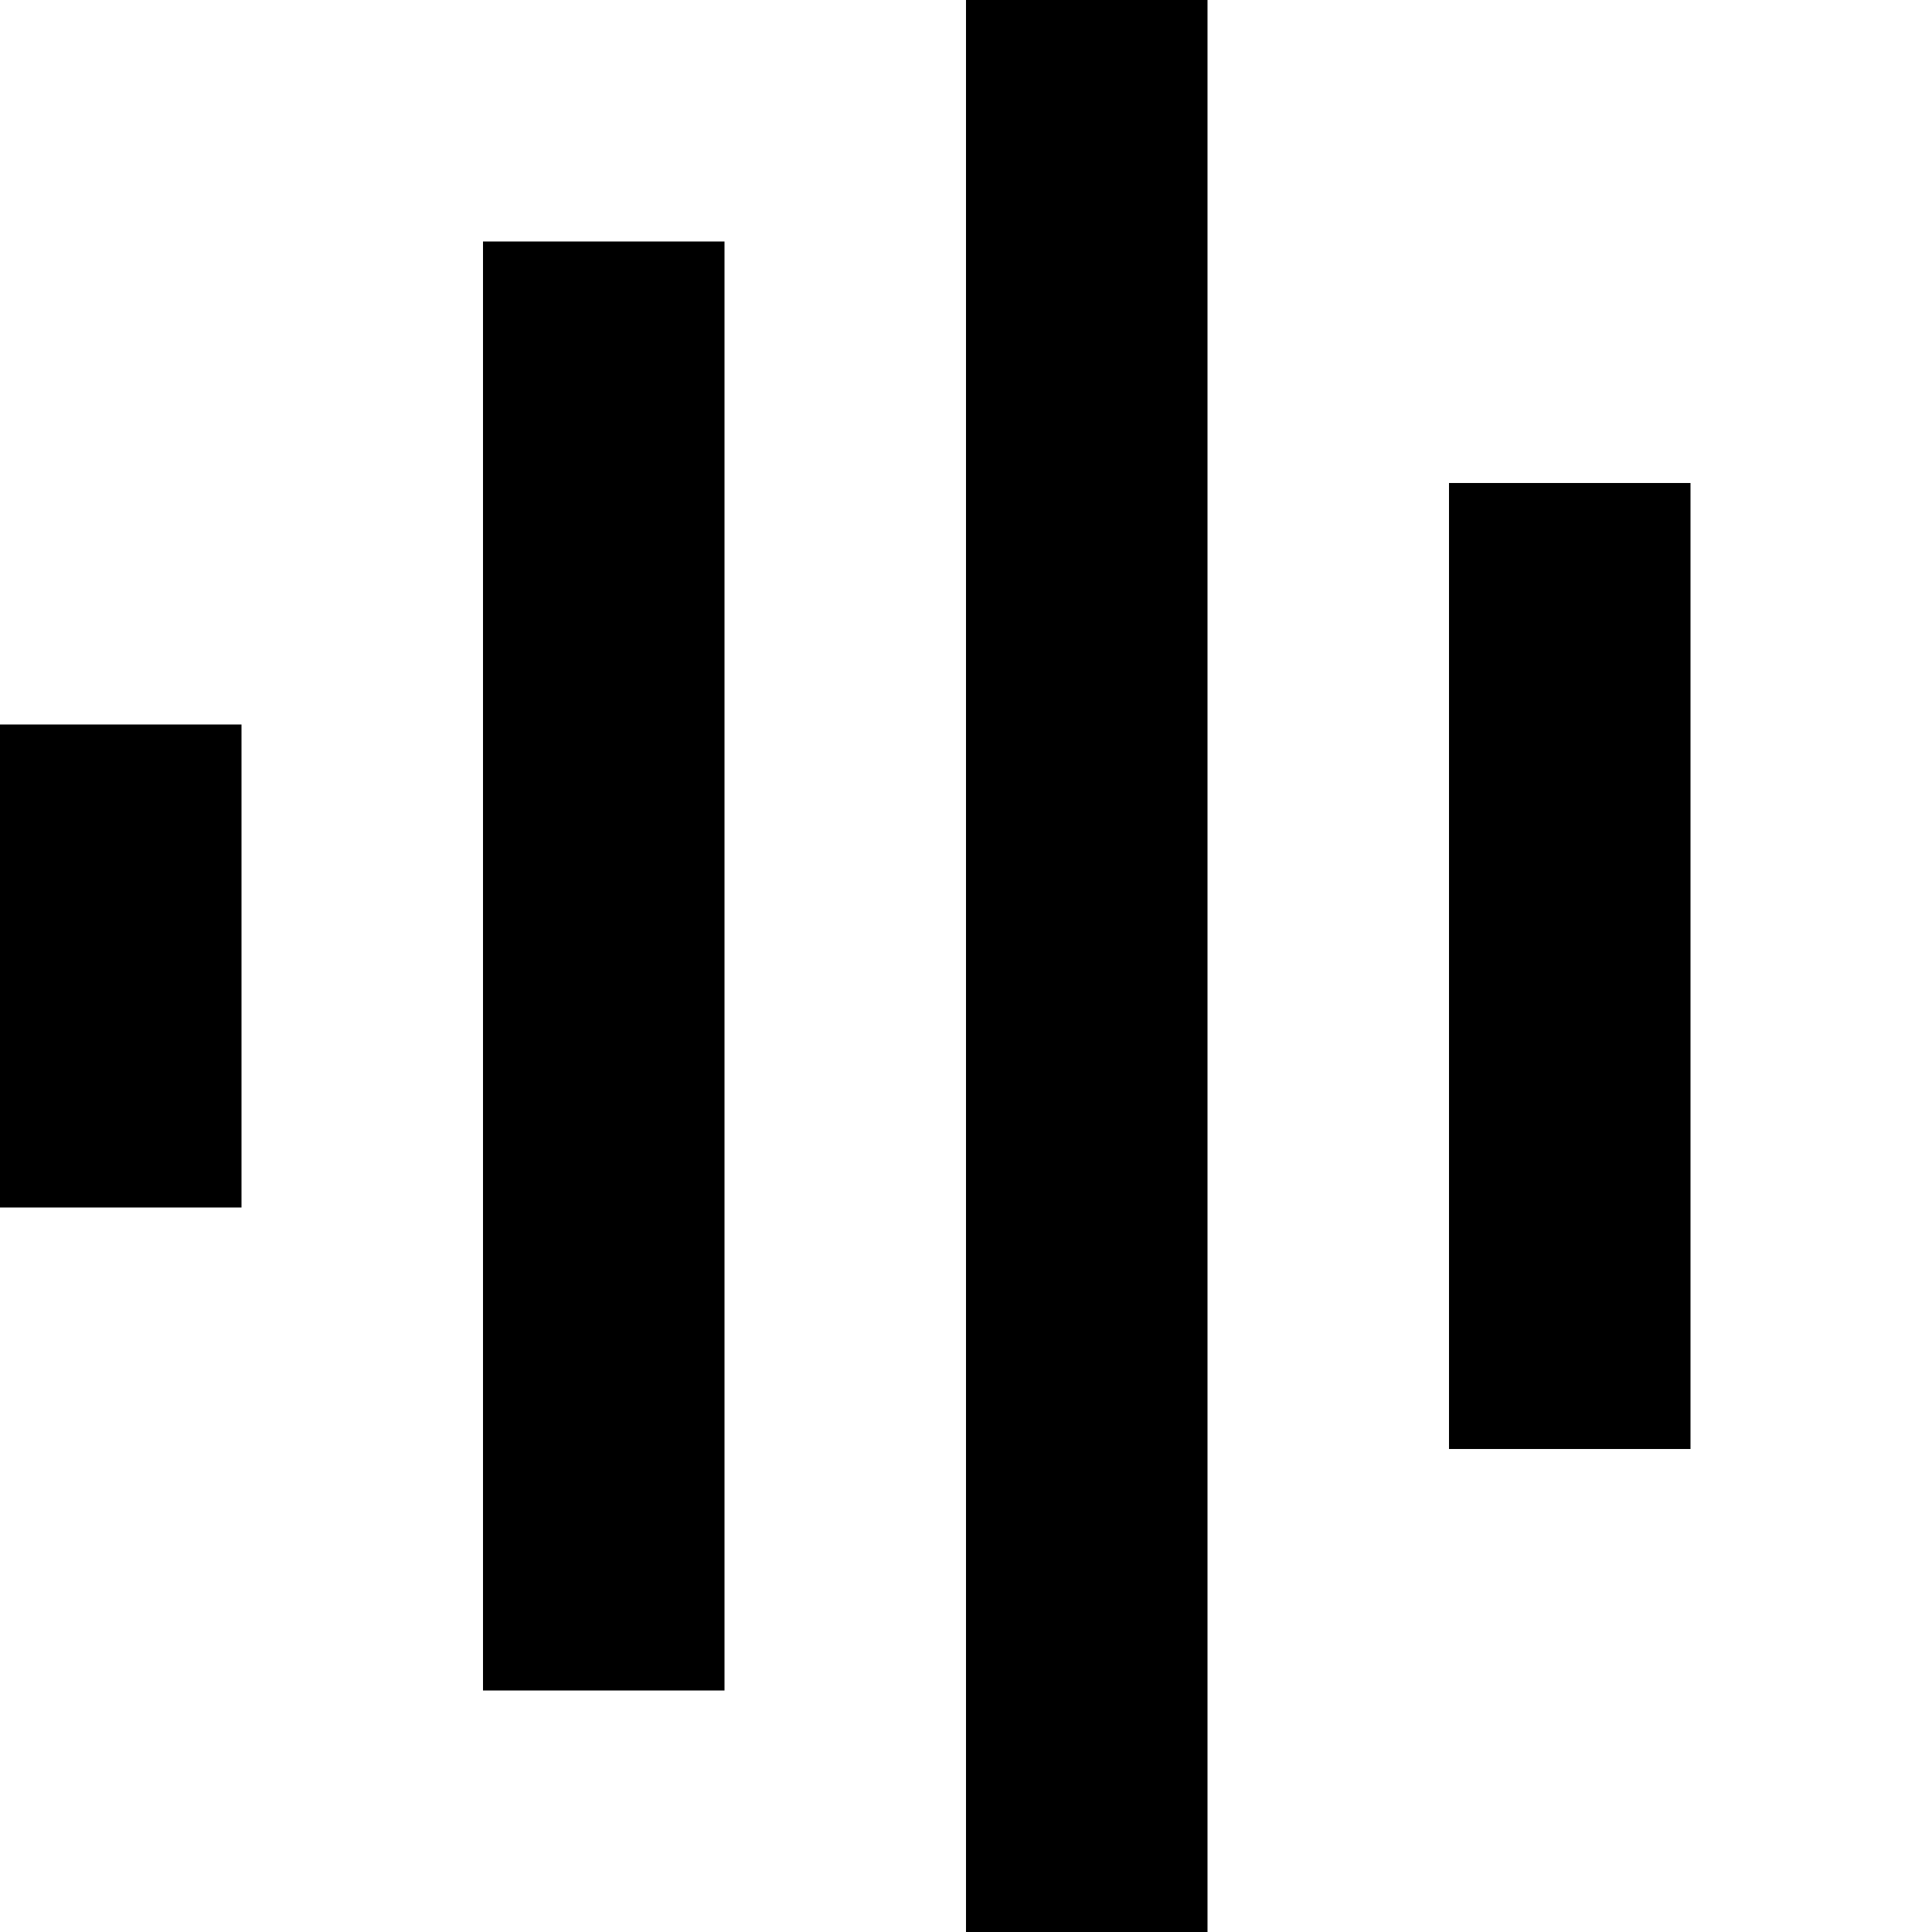 <?xml version="1.0" encoding="utf-8"?><!-- Скачано с сайта svg4.ru / Downloaded from svg4.ru -->
<svg fill="#000000" width="800px" height="800px" viewBox="0 0 8 8" xmlns="http://www.w3.org/2000/svg">
  <path d="M4 0v8h1v-8h-1zm-2 1v6h1v-6h-1zm4 1v4h1v-4h-1zm-6 1v2h1v-2h-1z" />
</svg>